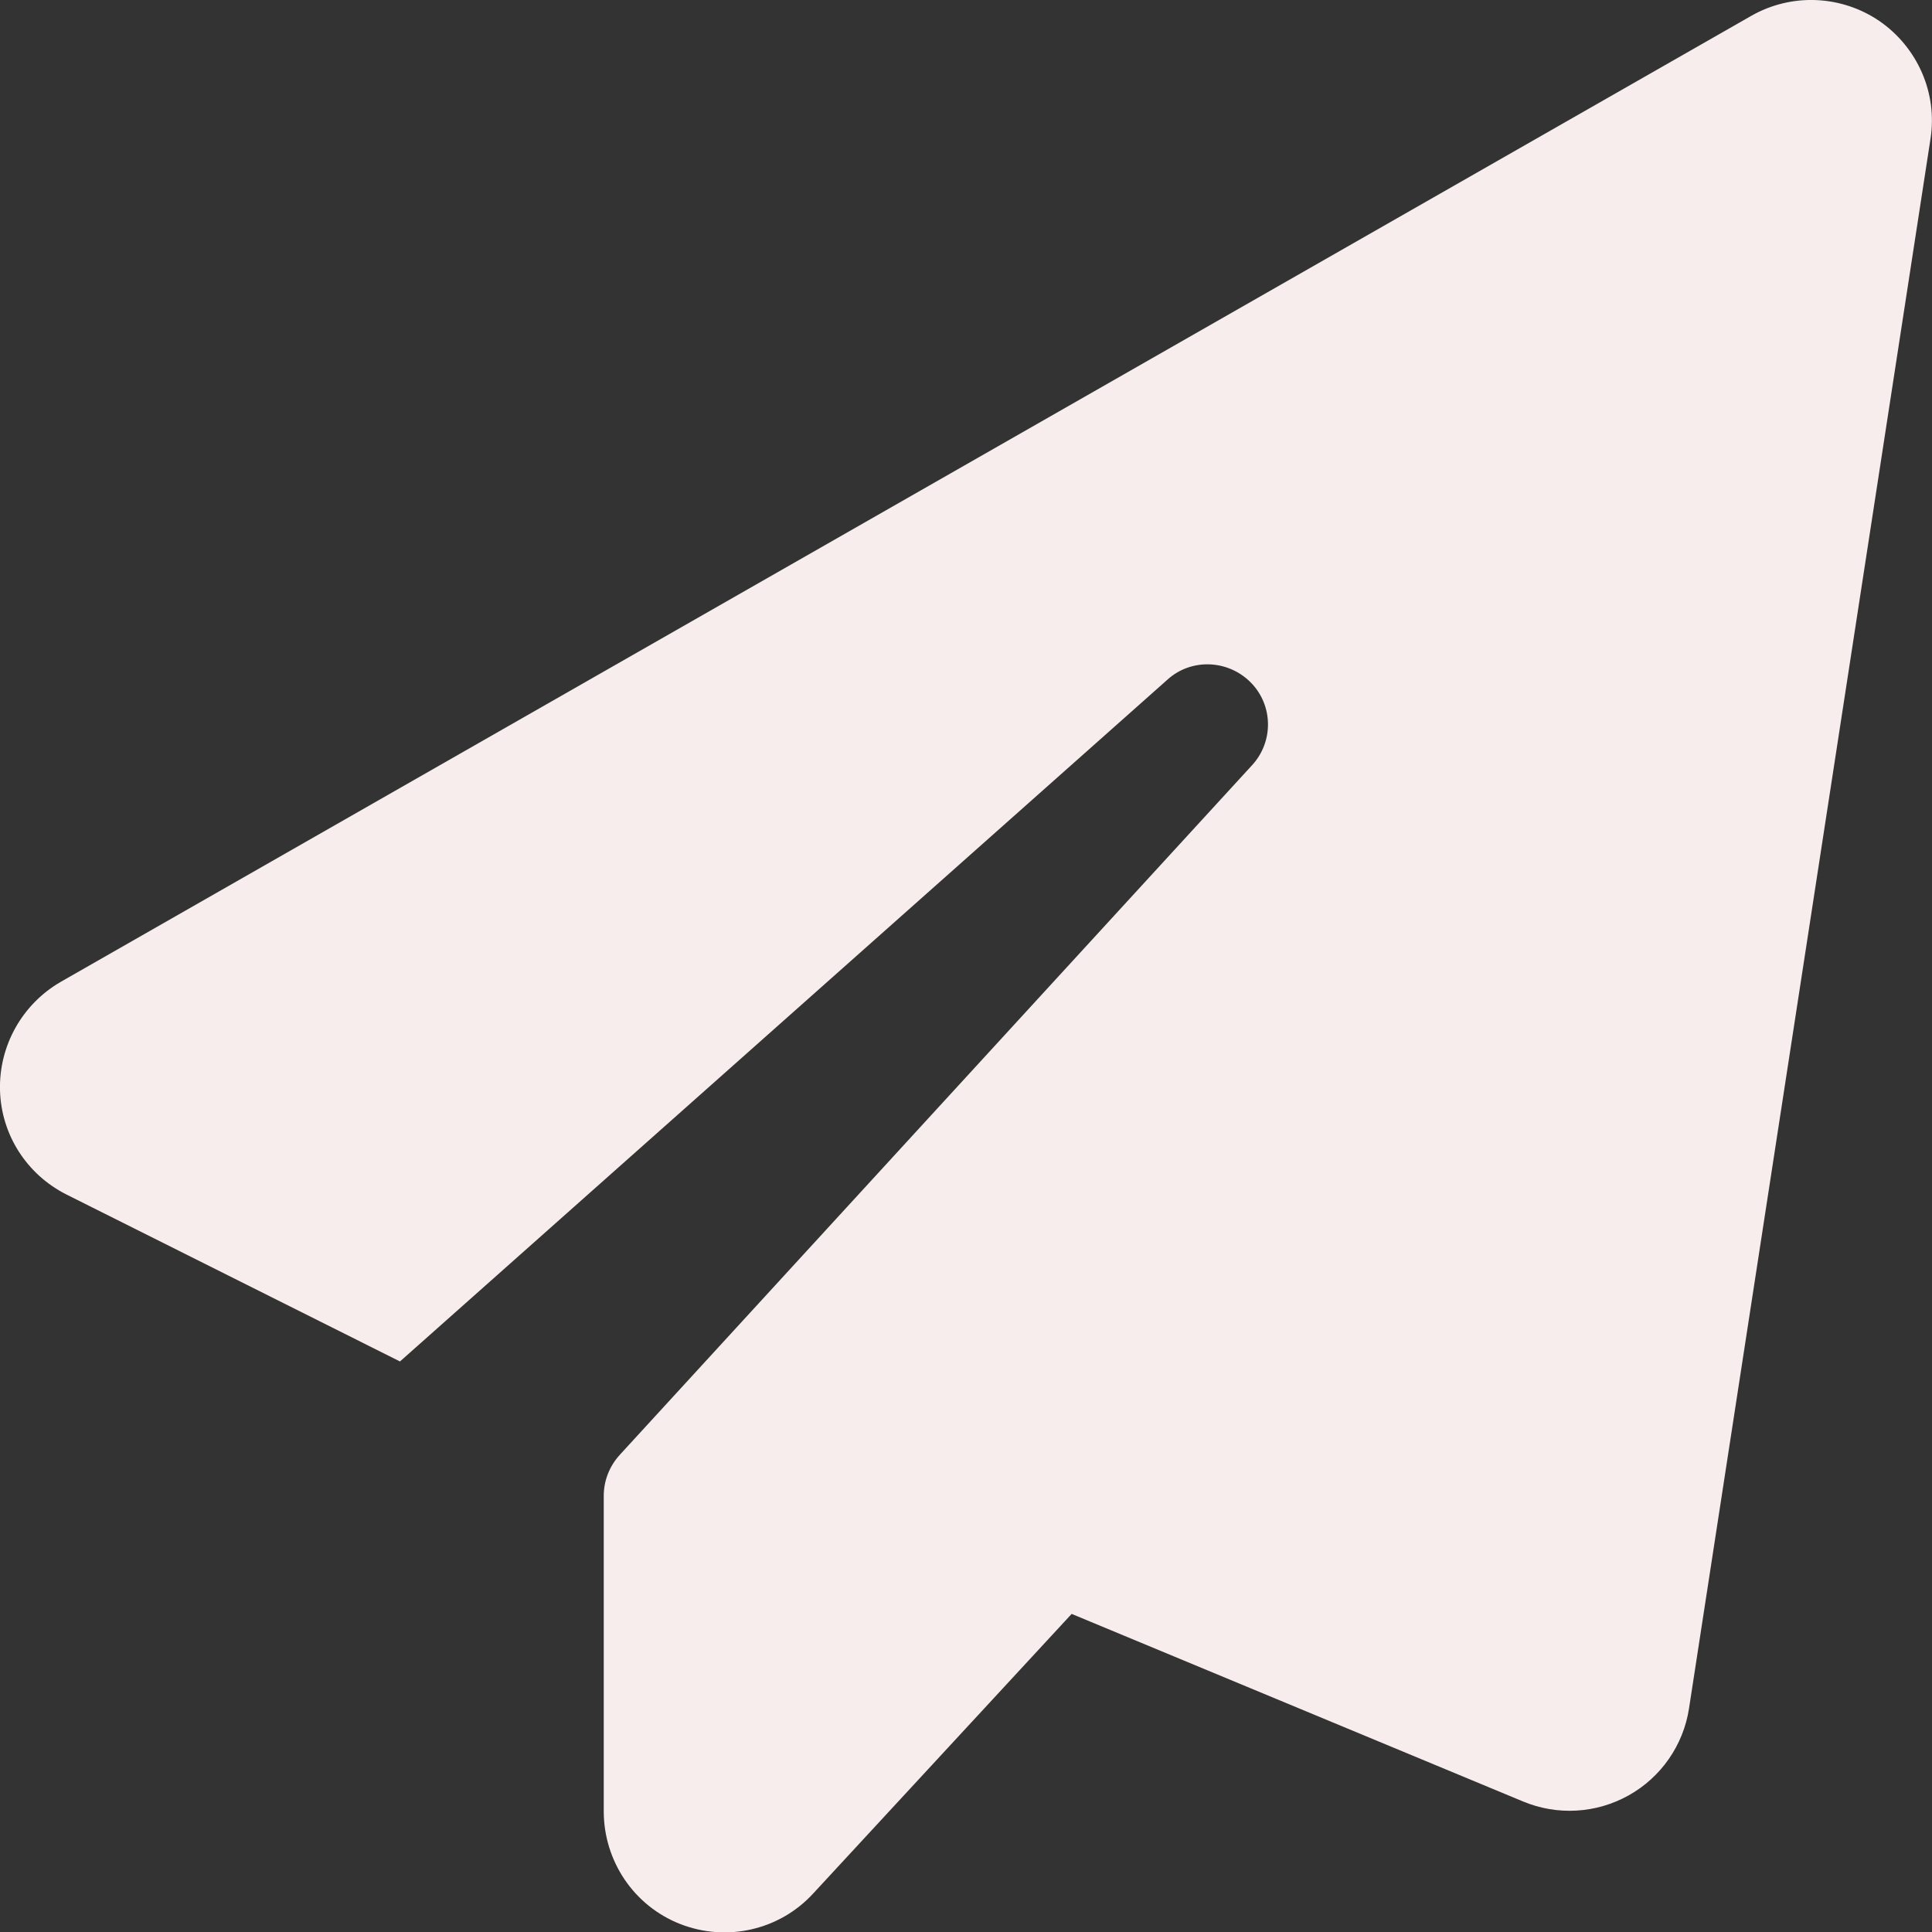 <?xml version="1.0" encoding="UTF-8"?>
<svg id="Capa_1" xmlns="http://www.w3.org/2000/svg" version="1.1" viewBox="0 0 512 512">
  <rect x="0" y="0" width="512" height="512" fill="#333333" stroke="none"/>
  <!-- Generator: Adobe Illustrator 29.6.0, SVG Export Plug-In . SVG Version: 2.1.1 Build 207)  -->
  <defs>
    <style>
      .st0 {
        fill: #f7eded;
      }
    </style>
  </defs>
  <path class="st0" d="M498.1,5.6c10.1,7,15.4,19.1,13.5,31.2l-64,416c-1.5,9.7-7.4,18.2-16,23s-18.9,5.4-28,1.6l-119.6-49.7-68.5,74.1c-8.9,9.7-22.9,12.9-35.2,8.1s-20.3-16.7-20.3-29.9v-83.6c0-4,1.5-7.8,4.2-10.8l167.6-182.8c5.8-6.3,5.6-16-.4-22s-15.7-6.4-22-.7l-203.4,180.7-88.3-44.2c-10.6-5.3-17.4-15.9-17.7-27.7s5.9-22.8,16.1-28.7L464.1,4.2c10.7-6.1,23.9-5.5,34,1.4h0Z"/>
</svg>